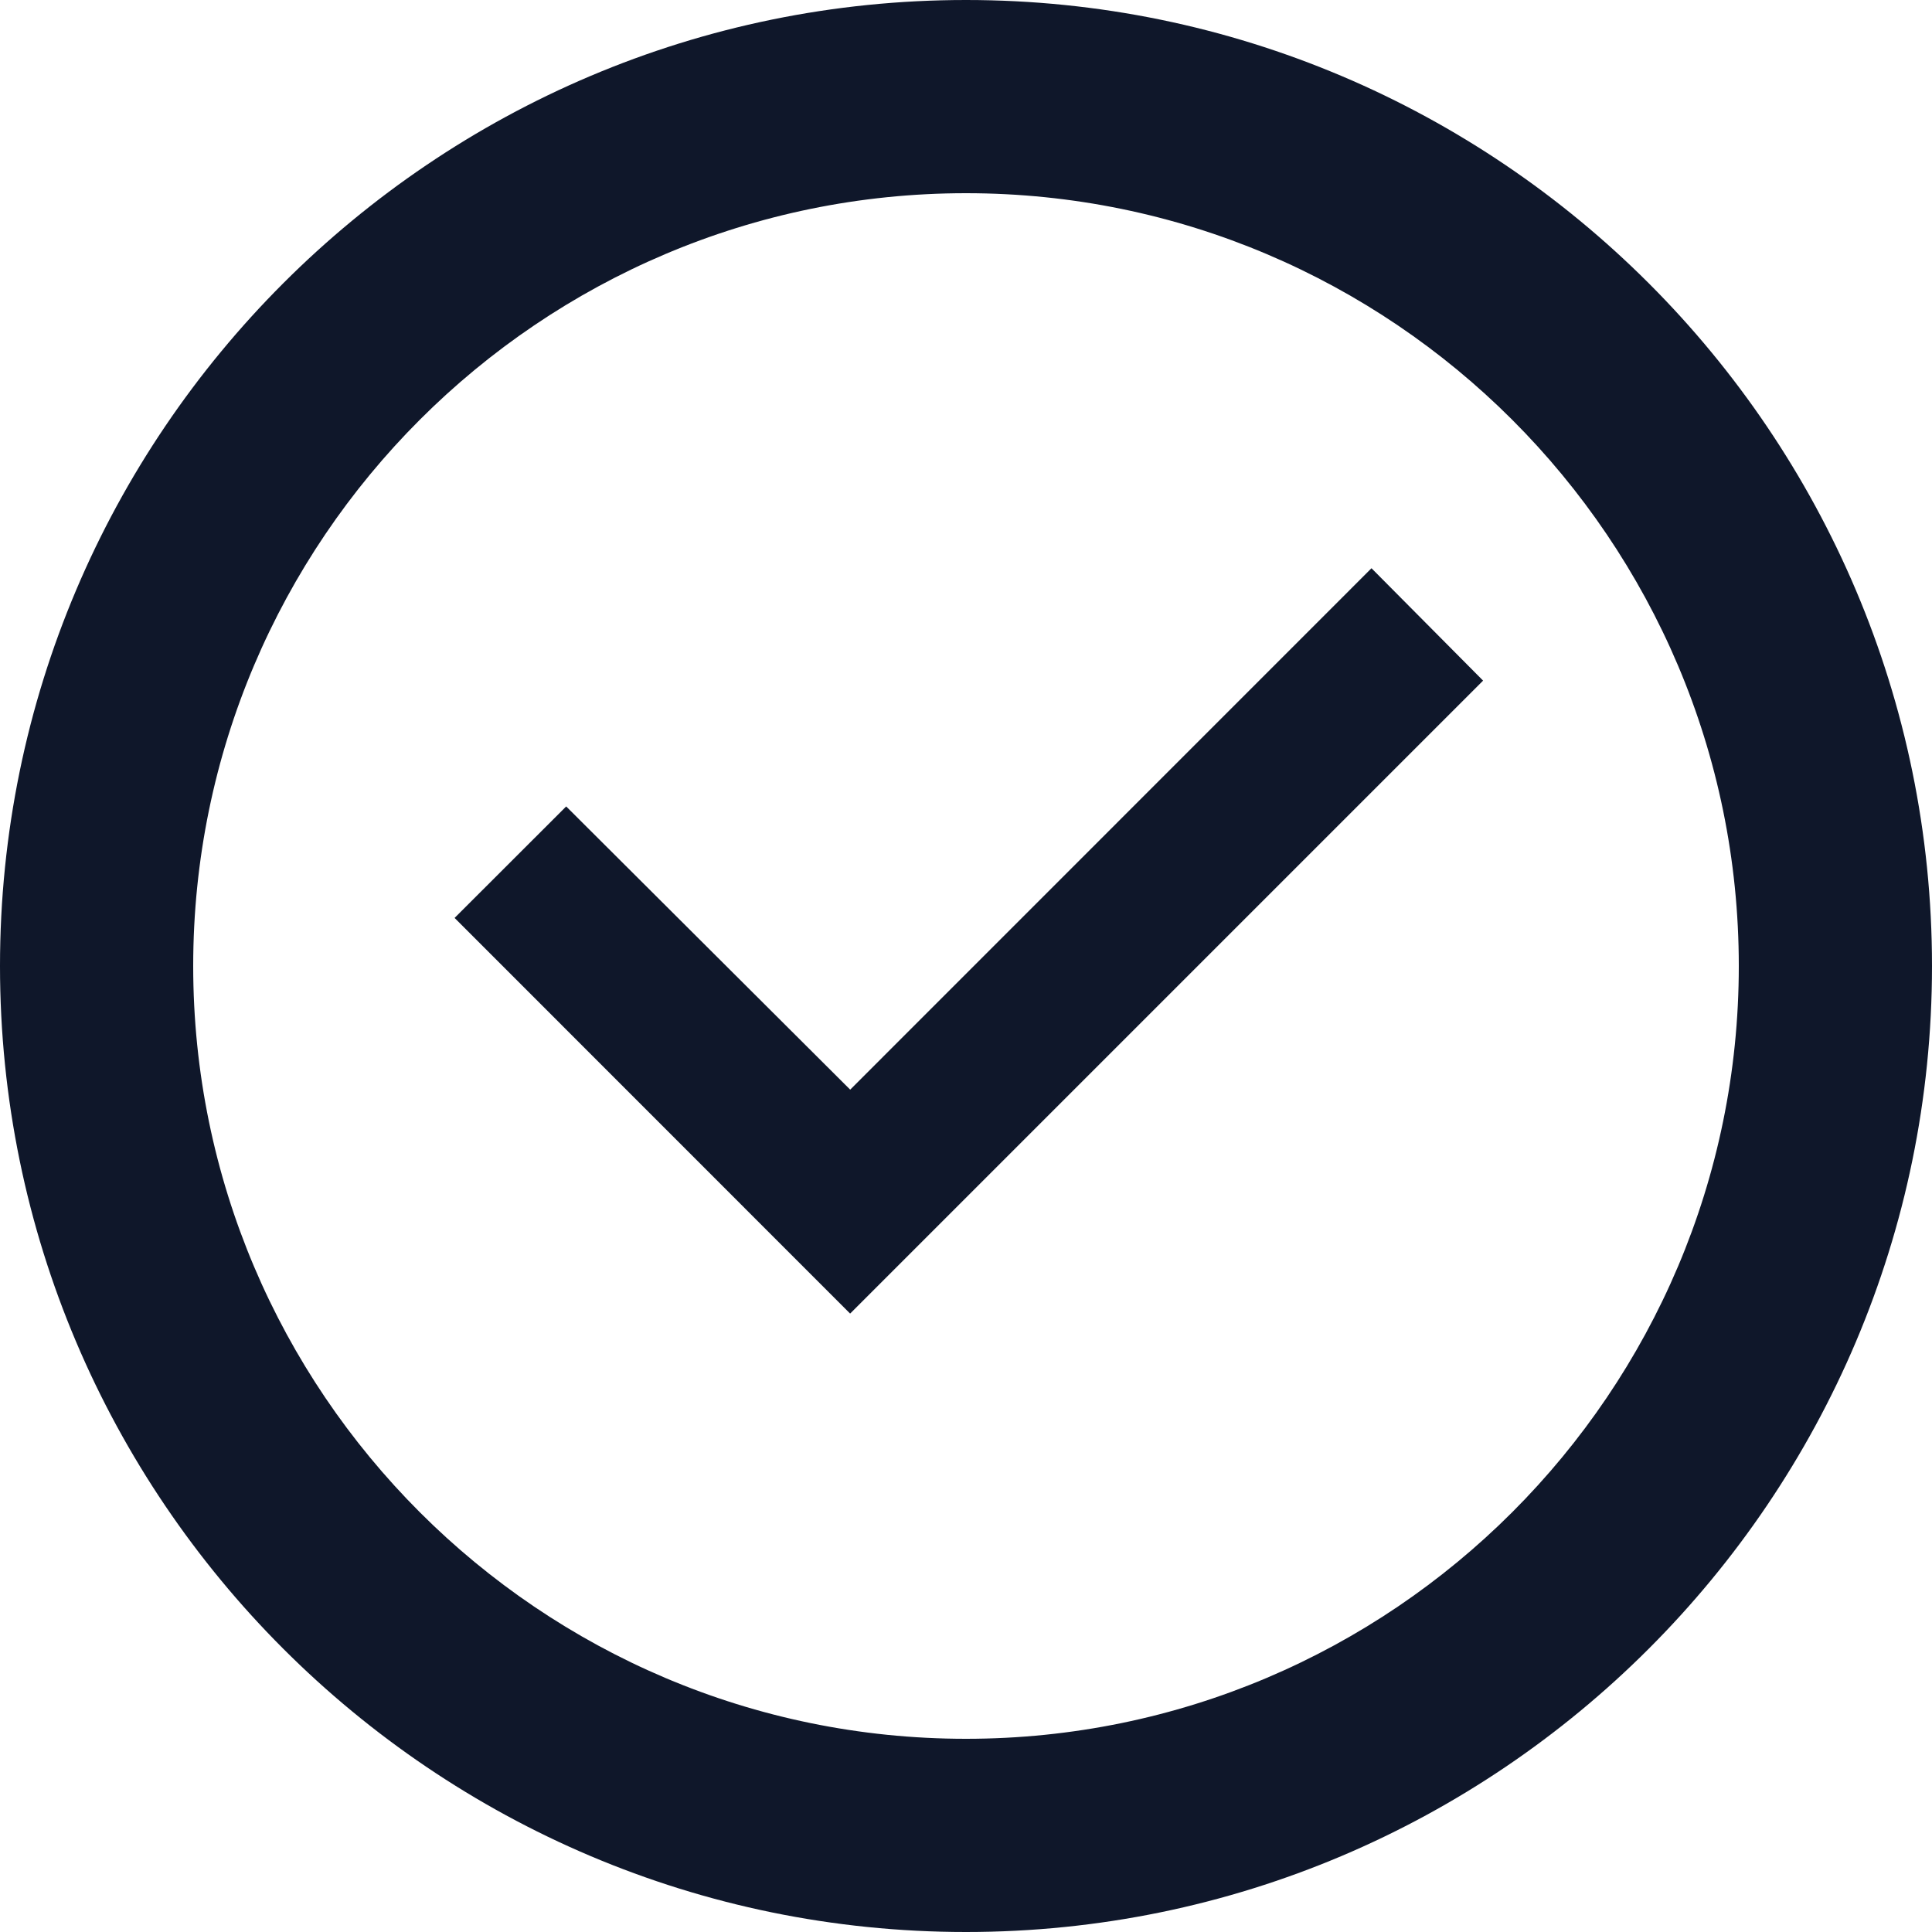<svg xmlns="http://www.w3.org/2000/svg" width="17" height="17" viewBox="740 408 17 17"><g data-name="icon/action/check_circle_outline_24px"><path d="M748.5 425c-4.687 0-8.5-3.813-8.5-8.5 0-4.687 3.813-8.5 8.5-8.5 4.687 0 8.5 3.813 8.5 8.5 0 4.687-3.813 8.5-8.5 8.5Zm0-15.3c-3.75 0-6.8 3.05-6.8 6.8s3.05 6.8 6.8 6.8 6.8-3.05 6.8-6.8-3.05-6.8-6.8-6.8Zm-1.02 9.858-3.48-3.481.982-.981 2.499 2.492 4.587-4.588.982.989-5.568 5.568h-.001Z" fill="#0f172a" fill-rule="evenodd" data-name="↳Color"/></g></svg>